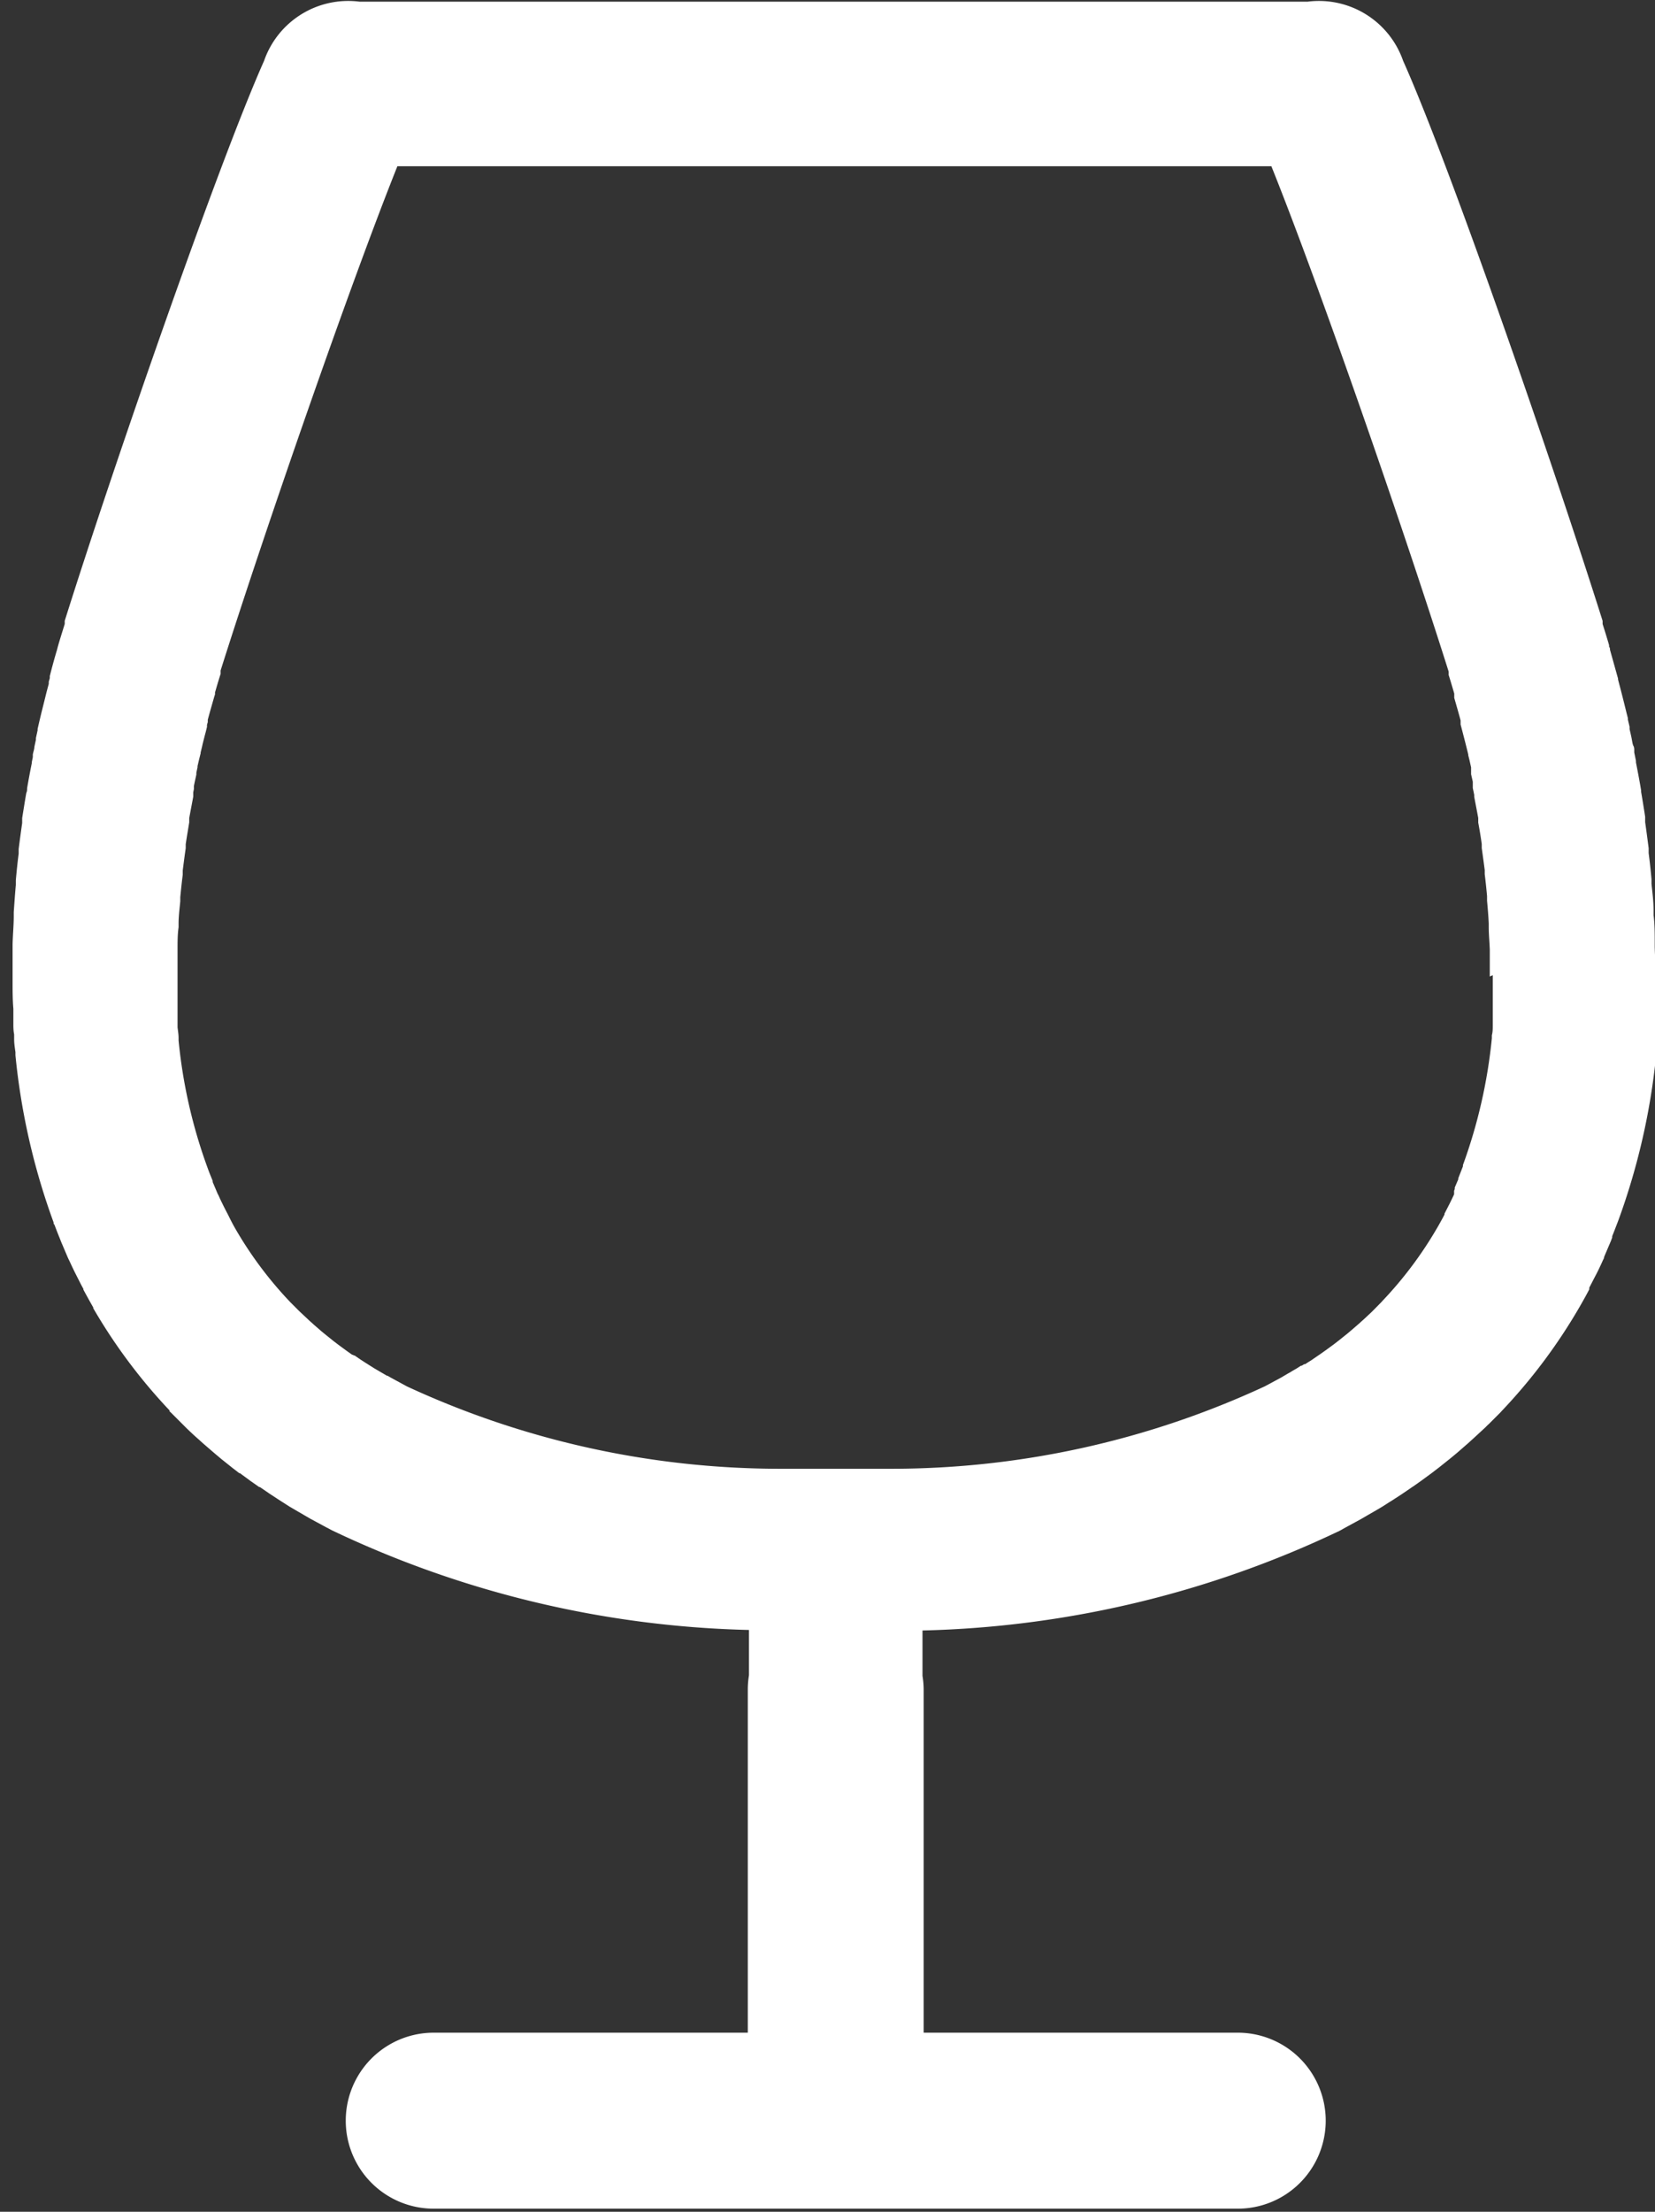 <svg xmlns="http://www.w3.org/2000/svg" width="12.761" height="17.042" viewBox="0 0 12.761 17.042">
  <rect x="0" y="0" width="12.761" height="17.042" fill="#333333" stroke="none"/>
  <path id="glass" d="M2863.756,763.94c0-.012,0-.024,0-.036,0-.07,0-.141-.009-.21,0-.012,0-.022,0-.033,0-.079-.01-.148-.016-.21,0-.012,0-.024,0-.036-.006-.065-.013-.131-.022-.2l0-.038c-.009-.067-.017-.133-.027-.2l0-.024,0-.018c-.01-.064-.02-.128-.031-.191l0-.011-.005-.03c-.011-.064-.023-.126-.035-.187l0-.012-.007-.035-.006-.029,0-.016c0-.012,0-.024-.007-.036s-.011-.05-.017-.075l-.012-.053,0-.018-.013-.055,0-.011-.01-.039c-.021-.086-.043-.173-.066-.259l0-.008-.006-.021v0q-.028-.1-.056-.2c0-.007,0-.016-.007-.024l0-.012c-.016-.055-.033-.11-.05-.163l0-.01,0-.014v0h0c-.372-1.179-1.173-3.5-1.538-4.315a.687.687,0,0,0-.737-.456h-7.309a.687.687,0,0,0-.737.456c-.353.791-1.163,3.125-1.537,4.315h0v0l0,.014,0,.01c-.016.052-.033.105-.049.16l-.005.018-.006.023c-.019.063-.037.129-.055.2h0v.009l0,.007-.008.028,0,.016-.014.052c-.008.031-.016.064-.025.1l-.019.076-.015.063-.013.056,0,.011-.013.059h0v0l0,.013-.012.056c0,.019-.009.039-.012.059l0,.02-.008.039v.008c-.013.064-.025.128-.036.192v0c0,.012,0,.024-.006.036-.011.061-.021.127-.032.194l0,.013,0,.025c-.009.063-.018.129-.027.2l0,.022v.014c-.009.069-.016.138-.022.206,0,.013,0,.024,0,.035-.006.068-.011.139-.016.21,0,.01,0,.021,0,.033,0,.068-.007.138-.009.214v.032c0,.073,0,.146,0,.217v.033c0,.076,0,.146.006.215v.065l0,.047c0,.029,0,.057.006.086v.037c0,.036.006.07.01.1v.007l0,.016a5.216,5.216,0,0,0,.294,1.288c0,.006,0,.013.007.019.012.032.025.066.039.1v0l.013.033.037.087h0v0l.006.014.008.019.006.013.007.014,0,0c.018.039.036.077.055.114s.034.068.052.1v0l0,0,0,0,0,.006c.027.05.052.095.076.137l0,.006a4.245,4.245,0,0,0,.588.787l0,.007.012.011.094.094.012.012.014.014c.031.03.061.058.092.085l.011.01.029.026.087.075.05.042.084.067.053.041.005,0,.083.061.05.035.016.011.005,0,.076.052.058.038.017.011.014.009.064.041.067.039.021.012.022.013.05.029.126.068.014.007.024.013a7.9,7.9,0,0,0,3.218.769v.349a.681.681,0,0,0-.009.105v2.649h-2.422a.678.678,0,1,0,0,1.356h6.2a.678.678,0,1,0,0-1.356h-2.422v-2.649a.67.67,0,0,0-.009-.1v-.35a7.9,7.9,0,0,0,3.218-.769l.02-.011.01-.006.134-.073.048-.028.021-.012.021-.012.07-.041.058-.037.018-.011.077-.05.072-.049.007-.005.014-.009.055-.039.082-.06.06-.046.084-.067.052-.043.085-.074.042-.038.09-.083.021-.021.007-.006.091-.091,0,0,.007-.008a4.26,4.26,0,0,0,.6-.8h0l0,0c.026-.045.052-.091.077-.139l0-.005,0-.008v0c.018-.034.035-.068.052-.1s.037-.075.054-.113v0l.008-.016v0l0-.006v0l.009-.022.006-.014.038-.089.01-.027,0-.01c.013-.032.026-.066.039-.1l.007-.018a5.208,5.208,0,0,0,.294-1.289v-.017c0-.038.007-.073.01-.108,0-.006,0-.014,0-.023V764.6c0-.029,0-.059.006-.088,0-.012,0-.024,0-.035V764.4c0-.068.005-.141.006-.213v-.033C2863.759,764.083,2863.758,764.011,2863.756,763.94Zm-1.249.216v.018c0,.055,0,.114,0,.176,0,.005,0,.009,0,.014v.076c0,.021,0,.045,0,.067v.034c0,.026,0,.053-.007.078v.023a3.991,3.991,0,0,1-.223.977l0,.01v0l-.029.074-.007.018,0,.008-.027.063,0,.012-.005.013,0,.006,0,.01,0,.011c-.011.024-.023.049-.036.075h0l0,0-.038.074h0V766h0v0c-.017.033-.035.065-.052.095l-.006.01a3,3,0,0,1-.42.56l-.006.007-.066.067-.013.013,0,0,0,0,0,0h0l-.061.057-.007.006-.009.008-.014.013-.06.052-.038.032-.06.048-.031.024-.013.01-.059.043-.041.029-.01.007-.012.008-.045.031-.052.033-.007,0-.019.012-.006,0-.033.021-.038.022-.011.007-.018.01-.029.017,0,0-.02.012-.1.054-.03.016a6.846,6.846,0,0,1-2.861.635c-.075,0-.246,0-.446,0s-.371,0-.446,0a6.85,6.85,0,0,1-2.862-.635h0l-.033-.018-.094-.051-.022-.013-.005,0-.027-.016-.014-.008-.053-.031-.035-.022h0l0,0-.019-.012-.011-.007-.008-.005-.037-.024-.045-.031-.006,0-.007-.005-.005,0-.045-.032-.06-.044,0,0-.038-.029-.061-.049-.033-.027,0,0-.061-.053-.014-.013-.006-.005-.011-.01-.062-.058,0,0-.017-.016-.068-.068h0l0,0h0a2.976,2.976,0,0,1-.422-.562v0l0,0c-.018-.031-.035-.063-.053-.1v0h0v0c-.012-.024-.025-.048-.037-.072l-.005-.01c-.012-.025-.025-.05-.036-.076l-.011-.022-.01-.024-.026-.061,0-.009-.008-.02c-.01-.024-.019-.047-.028-.071v0l-.005-.014a3.961,3.961,0,0,1-.222-.977.037.037,0,0,1,0-.005h0v-.014c0-.028-.005-.056-.008-.083v-.046c0-.017,0-.034,0-.053l0-.035v-.053c0-.058,0-.117,0-.175v-.027c0-.057,0-.117,0-.177v-.028h0c0-.064,0-.122.008-.176v-.029c0-.058.008-.117.013-.172l0-.031c.006-.061.012-.119.019-.173l0-.021v-.012c.008-.062.015-.118.023-.171l0-.018,0-.013c.009-.062.019-.117.027-.169l0-.013,0-.019c.01-.056.021-.111.031-.166l0-.01,0-.023.005-.025,0-.011,0-.012.006-.03.013-.059,0-.014.009-.042,0-.009.012-.051.012-.048,0-.006.01-.041.006-.027c.007-.027.014-.056.022-.085l.011-.044,0-.016.006-.021,0-.01,0-.008c.016-.06.033-.118.05-.178l.006-.018,0-.015c.014-.048.029-.1.043-.142h0v0l0-.014,0-.013v0c.348-1.1,1-2.978,1.363-3.885h6.739c.365.907,1.019,2.791,1.367,3.894v0h0l0,.017,0,.009c.015.047.029.095.043.143l0,.016,0,.017c.016.056.033.114.049.174l0,.008h0v.009l0,.014c.02.076.04.153.059.231v.006l.01.04.012.054v.007l0,.012,0,.014,0,.015v.005h0l.013.057v0l0,.013c0,.007,0,.015,0,.023l0,.013.006.028.005.025v.014c.01.054.021.109.031.164l0,.023,0,.012c.009.049.018.1.027.165l0,.011,0,.02h0v0c.007.051.015.107.023.17v.011l0,.021c.007.055.013.113.018.169l0,.018v.017c.005.056.01.113.013.175v.029c0,.055.006.114.008.174v.029c0,.063,0,.122,0,.177Z" transform="translate(-2850.997 -756.642)" fill="#fff"/>
</svg>
